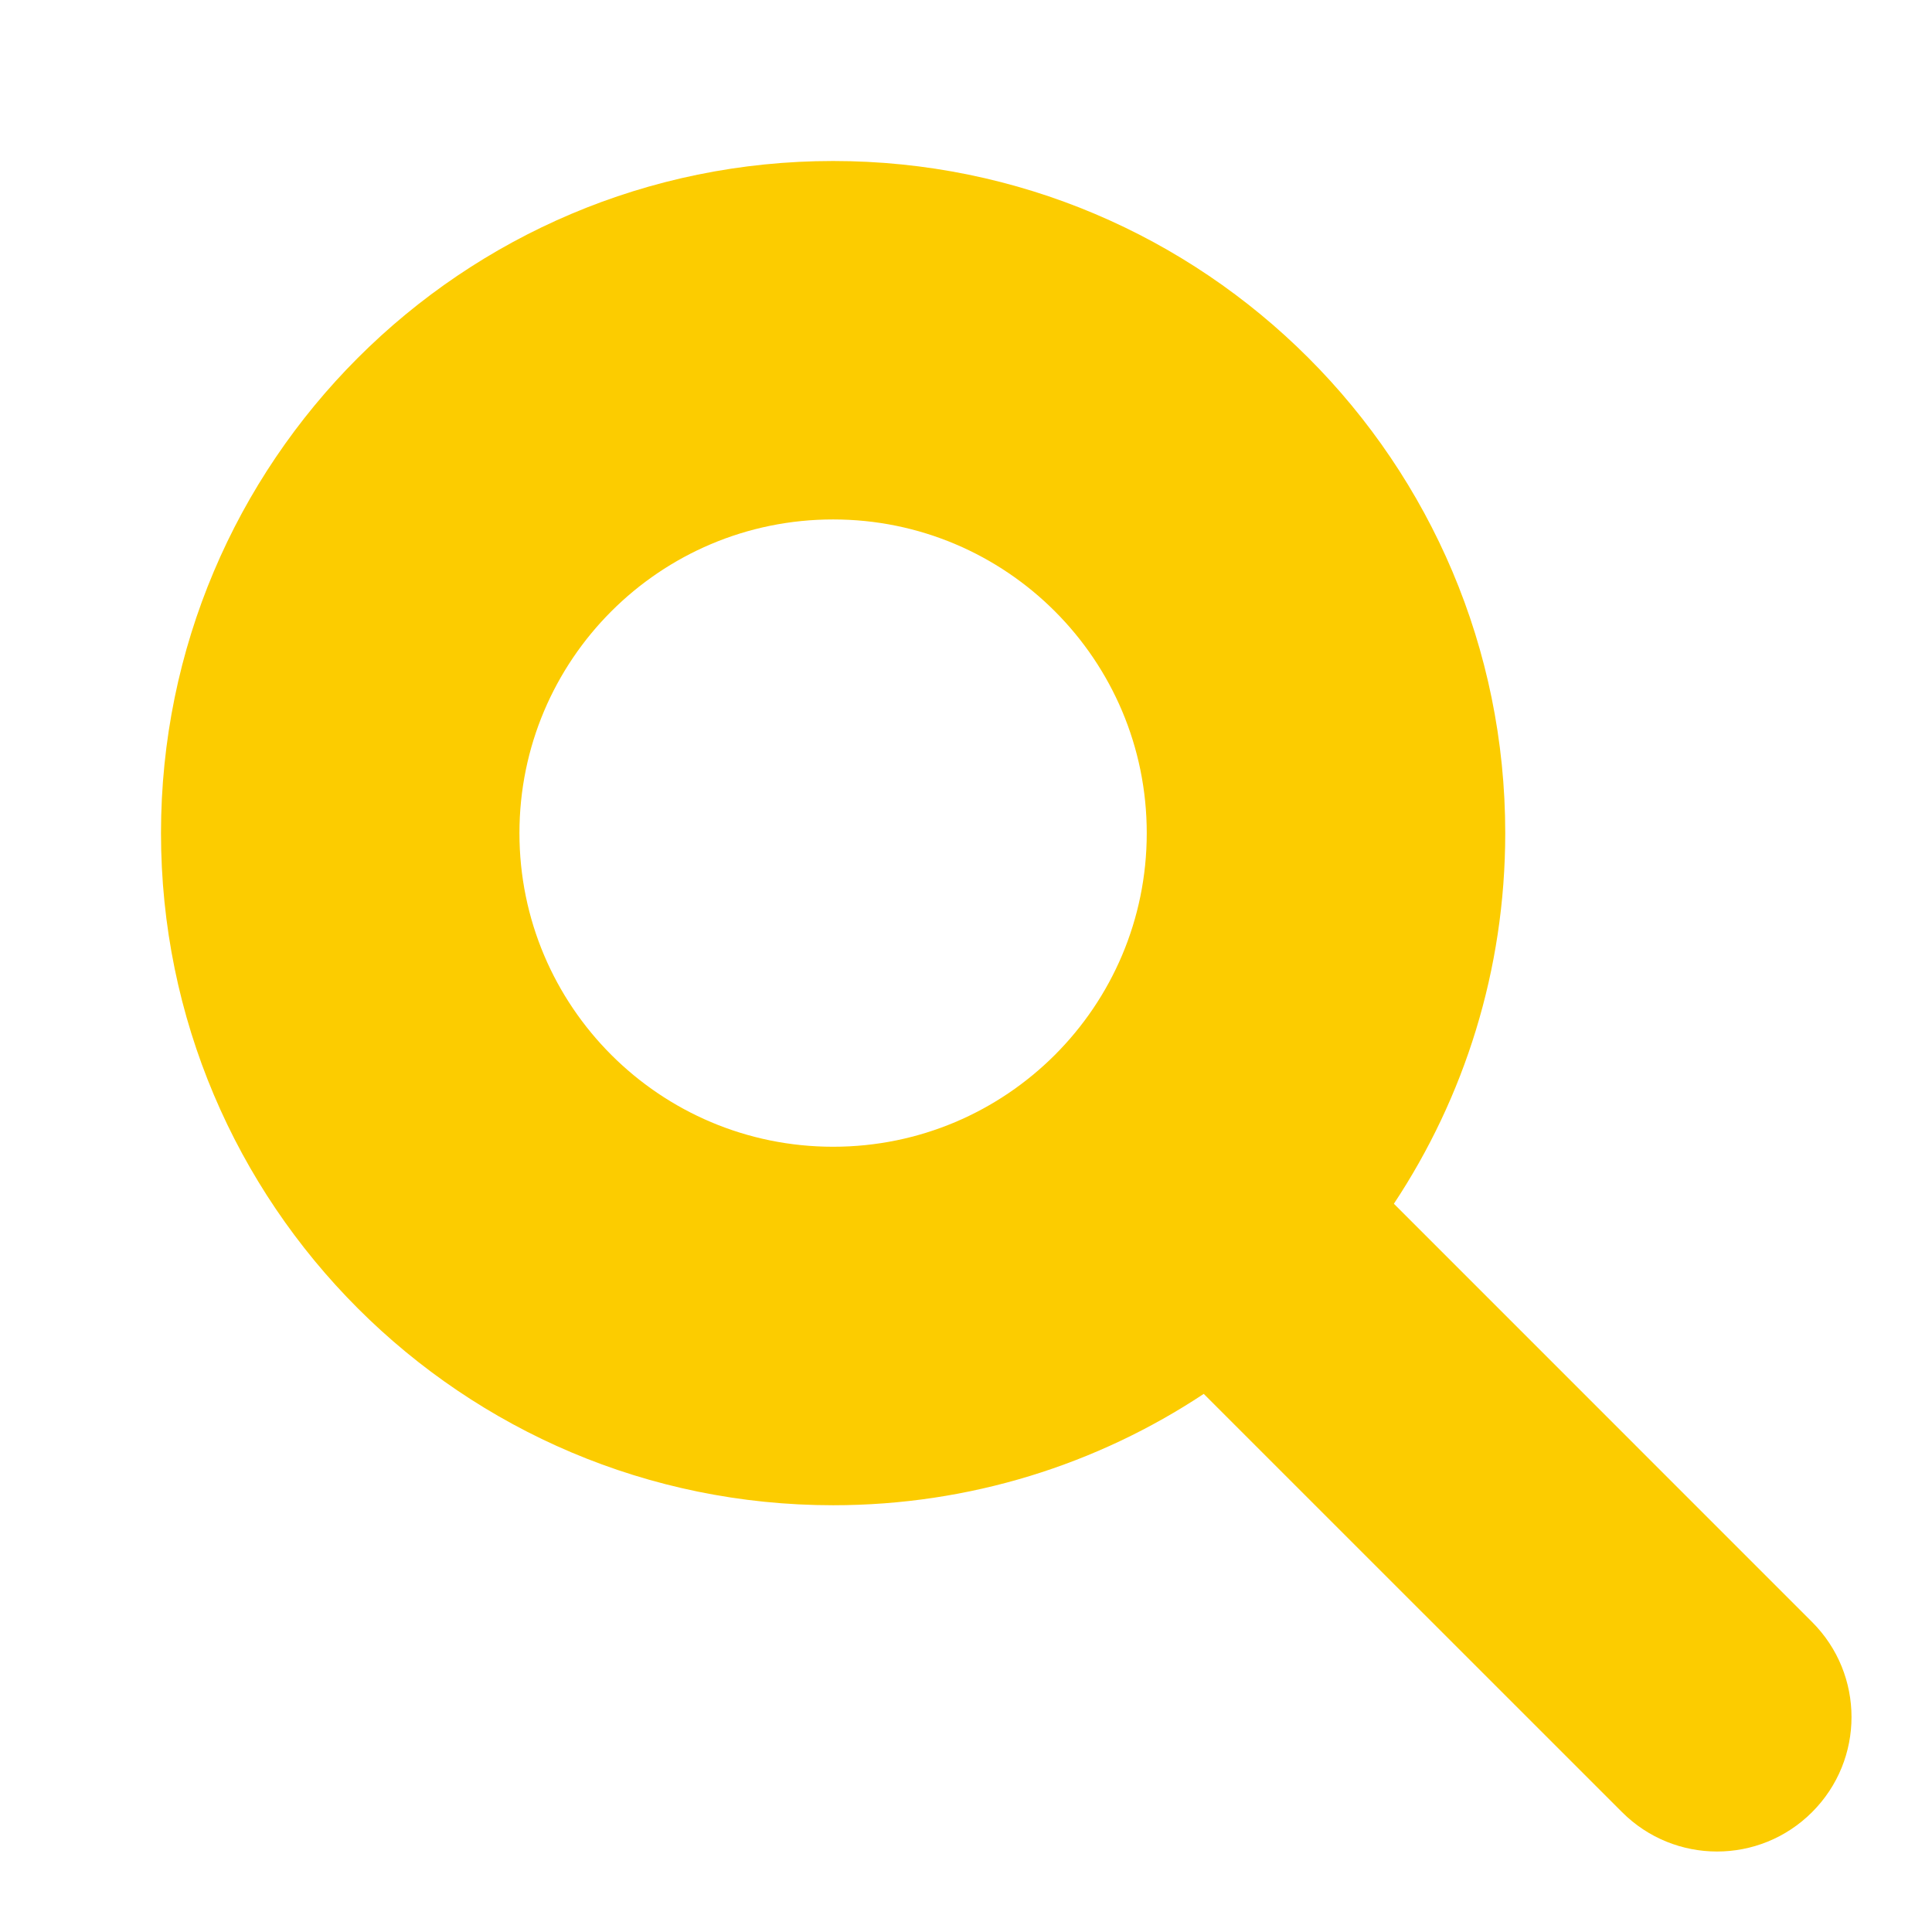 <svg width="36" height="36" viewBox="0 0 36 36" fill="none" xmlns="http://www.w3.org/2000/svg">
<g id="destination/search">
<path id="vector" fill-rule="evenodd" clip-rule="evenodd" d="M28.048 15.524C28.048 18.076 27.284 20.451 25.973 22.43L33.766 30.224C34.745 31.202 34.745 32.788 33.766 33.766C32.788 34.745 31.202 34.745 30.224 33.766L22.43 25.973C20.451 27.284 18.076 28.048 15.524 28.048C8.607 28.048 3 22.441 3 15.524C3 8.607 8.607 3 15.524 3C22.441 3 28.048 8.607 28.048 15.524ZM15.524 21.368C18.752 21.368 21.368 18.752 21.368 15.524C21.368 12.296 18.752 9.679 15.524 9.679C12.296 9.679 9.679 12.296 9.679 15.524C9.679 18.752 12.296 21.368 15.524 21.368Z" fill="#FCCC00"/>
</g>
</svg>
